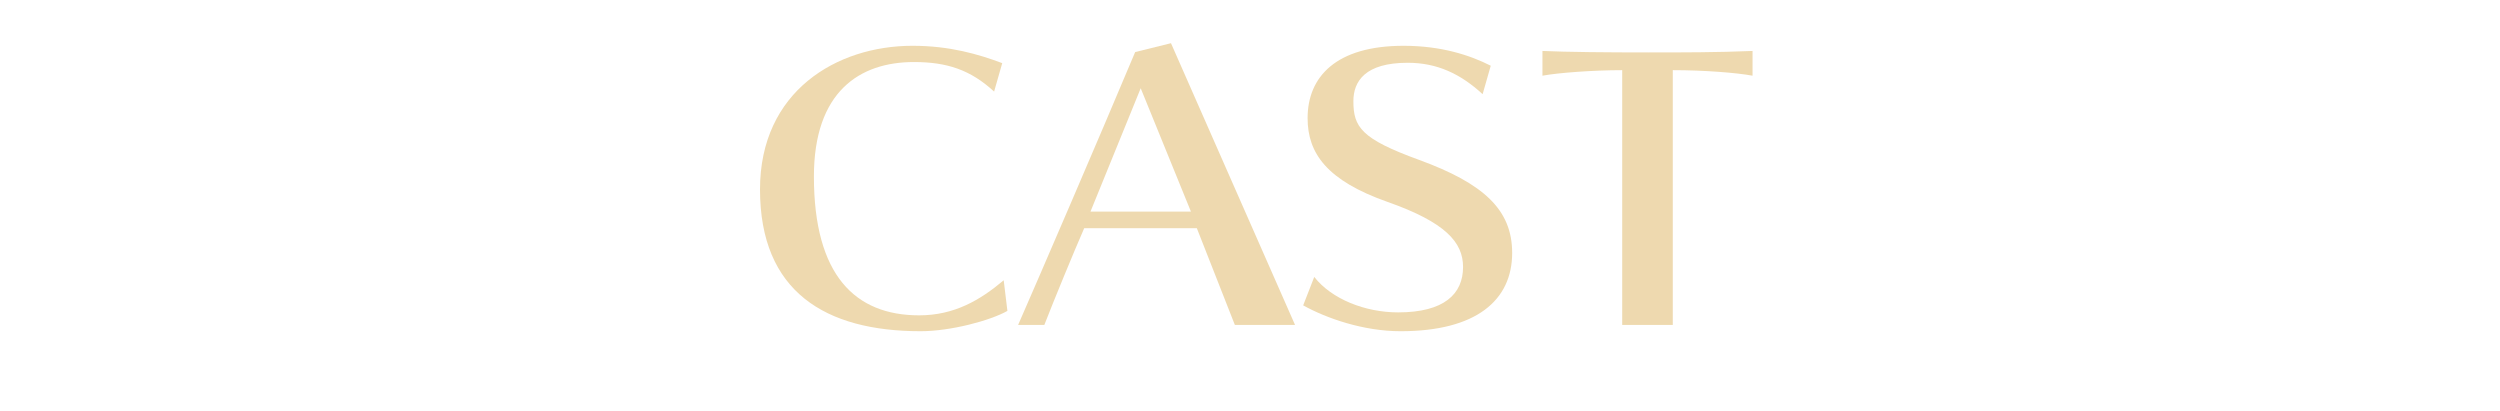 <?xml version="1.0" encoding="utf-8"?>
<!-- Generator: Adobe Illustrator 26.0.3, SVG Export Plug-In . SVG Version: 6.00 Build 0)  -->
<svg version="1.1" xmlns="http://www.w3.org/2000/svg" xmlns:xlink="http://www.w3.org/1999/xlink" x="0px" y="0px"
	 viewBox="0 0 541.64 89.12" style="enable-background:new 0 0 541.64 89.12;" xml:space="preserve">
<style type="text/css">
	.st0{opacity:0.7;}
	.st1{fill:#1A1A1A;}
	.st2{fill:#EED9AF;}
	.st3{fill:#A67C52;}
	.st4{fill:url(#SVGID_1_);}
	.st5{fill:url(#SVGID_00000150068489255345382020000000680661727033280663_);}
	.st6{fill:url(#SVGID_00000009550512325788544870000004953023543532334491_);}
	.st7{fill:url(#SVGID_00000096016867567842519210000015239284339215181194_);}
	.st8{fill:url(#SVGID_00000147192852854924202920000000016761289345566103_);}
	.st9{fill:url(#SVGID_00000167381549570628838380000007045289947783383742_);}
	.st10{fill:url(#SVGID_00000088837856447423748070000002529401574587082417_);}
	.st11{fill:url(#SVGID_00000098910085281961747430000012666988151861037992_);}
	.st12{fill:url(#SVGID_00000043443545515683252670000008212039881175089028_);}
	.st13{fill:url(#SVGID_00000018222399566667008910000007911987348513432987_);}
	.st14{fill:url(#SVGID_00000160172874676422835360000008444108984807563698_);}
	.st15{fill:#FFFFFF;}
	.st16{fill:url(#SVGID_00000045589109987902150750000005458846582413974711_);}
	.st17{fill:url(#SVGID_00000098906198468702943400000017098030080675921842_);}
	.st18{fill:url(#SVGID_00000116957394549552493680000012122066263928010155_);}
	.st19{fill:url(#SVGID_00000090277946338314275600000008916234975126146182_);}
	.st20{fill:url(#SVGID_00000124151097423568630120000013889904636903410566_);}
	.st21{fill:url(#SVGID_00000033329893216682217620000005101627326882339219_);}
	.st22{fill:url(#SVGID_00000000223620060073743790000018392376500980959620_);}
	.st23{fill:url(#SVGID_00000003784994580969308370000017270019270556435351_);}
	.st24{fill:url(#SVGID_00000163775092435966207440000016170592276038460341_);}
	.st25{fill:url(#SVGID_00000119834548553333529600000007707124877511578811_);}
	.st26{fill:url(#SVGID_00000128455690115949993720000007287196672323222453_);}
	.st27{fill:url(#SVGID_00000105413707176917222540000011154366871724287361_);}
	.st28{fill:url(#SVGID_00000088131148208368410920000009590909465782684057_);}
	.st29{fill:none;stroke:#EED9AF;stroke-width:1.017;stroke-miterlimit:10;}
	.st30{fill:url(#SVGID_00000148627895267806680390000007377529161631270798_);}
	.st31{fill:url(#SVGID_00000179648274573301651170000015460856897539490712_);}
	.st32{fill:url(#SVGID_00000042697634832931015580000011609866818150337977_);}
	.st33{fill:url(#SVGID_00000143582216072529997720000012898953277184959662_);}
	.st34{fill:url(#SVGID_00000051364232266605195930000014890933218562811287_);}
	.st35{fill:url(#SVGID_00000141431087962519625050000011049185543341255348_);}
	.st36{fill:url(#SVGID_00000085247304171103496690000000290810765582563251_);}
	.st37{fill:url(#SVGID_00000177465534402058245840000017482268126806668687_);}
	.st38{fill:url(#SVGID_00000024695679513508962780000017793999946187480470_);}
	.st39{fill:url(#SVGID_00000044876505888207125130000007825909452740009126_);}
	.st40{fill:url(#SVGID_00000129206753534442595550000001774417974353269411_);}
	.st41{fill:url(#SVGID_00000031898970802486205180000006248891974794205618_);}
	.st42{fill:url(#SVGID_00000087384138408814074990000009521814367603533479_);}
	.st43{fill:url(#SVGID_00000008851755913303383740000016453224058024549034_);}
	.st44{fill:url(#SVGID_00000062902728651844483690000008507519446511922606_);}
	.st45{fill:url(#SVGID_00000066492533059067393830000006120349567751342753_);}
	.st46{fill:url(#SVGID_00000178899412151194061980000004578521143851412872_);}
	.st47{fill:none;stroke:#EED9AF;stroke-miterlimit:10;}
	.st48{fill:url(#SVGID_00000093162159911110111720000012489852495130849201_);}
	.st49{fill:url(#SVGID_00000019637097625473634660000016463535759524842129_);}
	.st50{fill:url(#SVGID_00000173139066978623150440000005361239101874161319_);}
	.st51{fill:url(#SVGID_00000021838671905423395130000010286343722616120746_);}
	.st52{fill:url(#SVGID_00000116209332402674284510000006658783587016848544_);}
	.st53{fill:url(#SVGID_00000140726893980867166410000009411119278479351989_);}
	.st54{fill:url(#SVGID_00000022537117801706963730000002217941191655825328_);}
	.st55{fill:url(#SVGID_00000006705217610565771660000015542405407313335442_);}
	.st56{fill:url(#SVGID_00000021093745845683910430000017718147169522386324_);}
	.st57{fill:url(#SVGID_00000045604513553682275270000015268260722560124851_);}
	.st58{fill:url(#SVGID_00000057860598534468915590000007524912166411732096_);}
	.st59{fill:url(#SVGID_00000134211901069555383110000009333472870985597364_);}
	.st60{fill:url(#SVGID_00000082339835454199713130000010632083816518057622_);}
	.st61{fill:url(#SVGID_00000064325088628968858680000001218976661992369594_);}
	.st62{fill:url(#SVGID_00000149347728932153928820000005162441872915888574_);}
	.st63{fill:url(#SVGID_00000053531438545431146780000013029803171314962837_);}
	.st64{fill:url(#SVGID_00000057115829367571195620000017001663203822968220_);}
	.st65{fill:none;stroke:#EED9AF;stroke-width:0.935;stroke-miterlimit:10;}
	.st66{fill:#D2D2D3;}
	.st67{fill:#595757;}
	.st68{fill:#9E9E9F;}
	.st69{clip-path:url(#SVGID_00000147906635663309822050000013491774784994189462_);}
	.st70{fill:none;stroke:#EED9AF;stroke-width:0.903;stroke-miterlimit:10;}
</style>
<g id="レイヤー_2">
</g>
<g id="レイヤー_3">
</g>
<g id="レイヤー_1">
	<g>
		<g>
			<path class="st2" d="M218.26,67.36c-3.68,2.08-12.24,4.4-18.8,4.4c-20.64,0-34.8-8.56-34.8-30.72
				c0-21.28,16.64-31.12,33.04-31.12c8.08,0,14.32,1.84,19.44,3.76l-1.76,6.16c-5.12-4.72-10.24-6.4-17.36-6.4
				c-11.76,0-21.68,6.4-21.68,24.8c0,21.44,8.96,30.08,22.8,30.08c7.6,0,13.2-3.28,18.32-7.6L218.26,67.36z"/>
			<path class="st2" d="M267.54,70.4l-8.24-20.96h-24.4c-2.24,5.12-6.56,15.6-8.64,20.96h-5.68c4.56-10.4,17.6-40.64,25.36-59.12
				l7.76-1.92l26.88,61.04H267.54z M247.14,19.12l-10.88,26.72h21.76L247.14,19.12z"/>
			<path class="st2" d="M284.74,60c3.76,4.8,11.04,7.68,18.16,7.68c10,0,14.08-4,14.08-9.84c0-5.36-3.84-9.68-16.32-14.08
				c-13.2-4.64-17.36-10.56-17.36-18.16c0-8.96,6.16-15.68,20.8-15.68c8.08,0,14.32,2,18.88,4.32l-1.76,6.16
				c-4.8-4.4-9.84-6.8-16.24-6.8c-9.2,0-11.76,4-11.76,8.32c0,5.6,1.68,8.16,14.24,12.72c14,5.12,20.16,10.8,20.16,20.16
				c0,10.24-7.76,16.96-24.16,16.96c-8.08,0-16.08-2.8-21.12-5.6L284.74,60z"/>
			<path class="st2" d="M351.46,70.4V15.2c-6.24,0-13.84,0.56-17.28,1.2v-5.36c5.36,0.24,14,0.32,22.88,0.32
				c7.76,0,14.88,0,22.64-0.32v5.36c-3.44-0.64-10.48-1.2-17.28-1.2v55.2H351.46z"/>
		</g>
	</g>
</g>
</svg>
